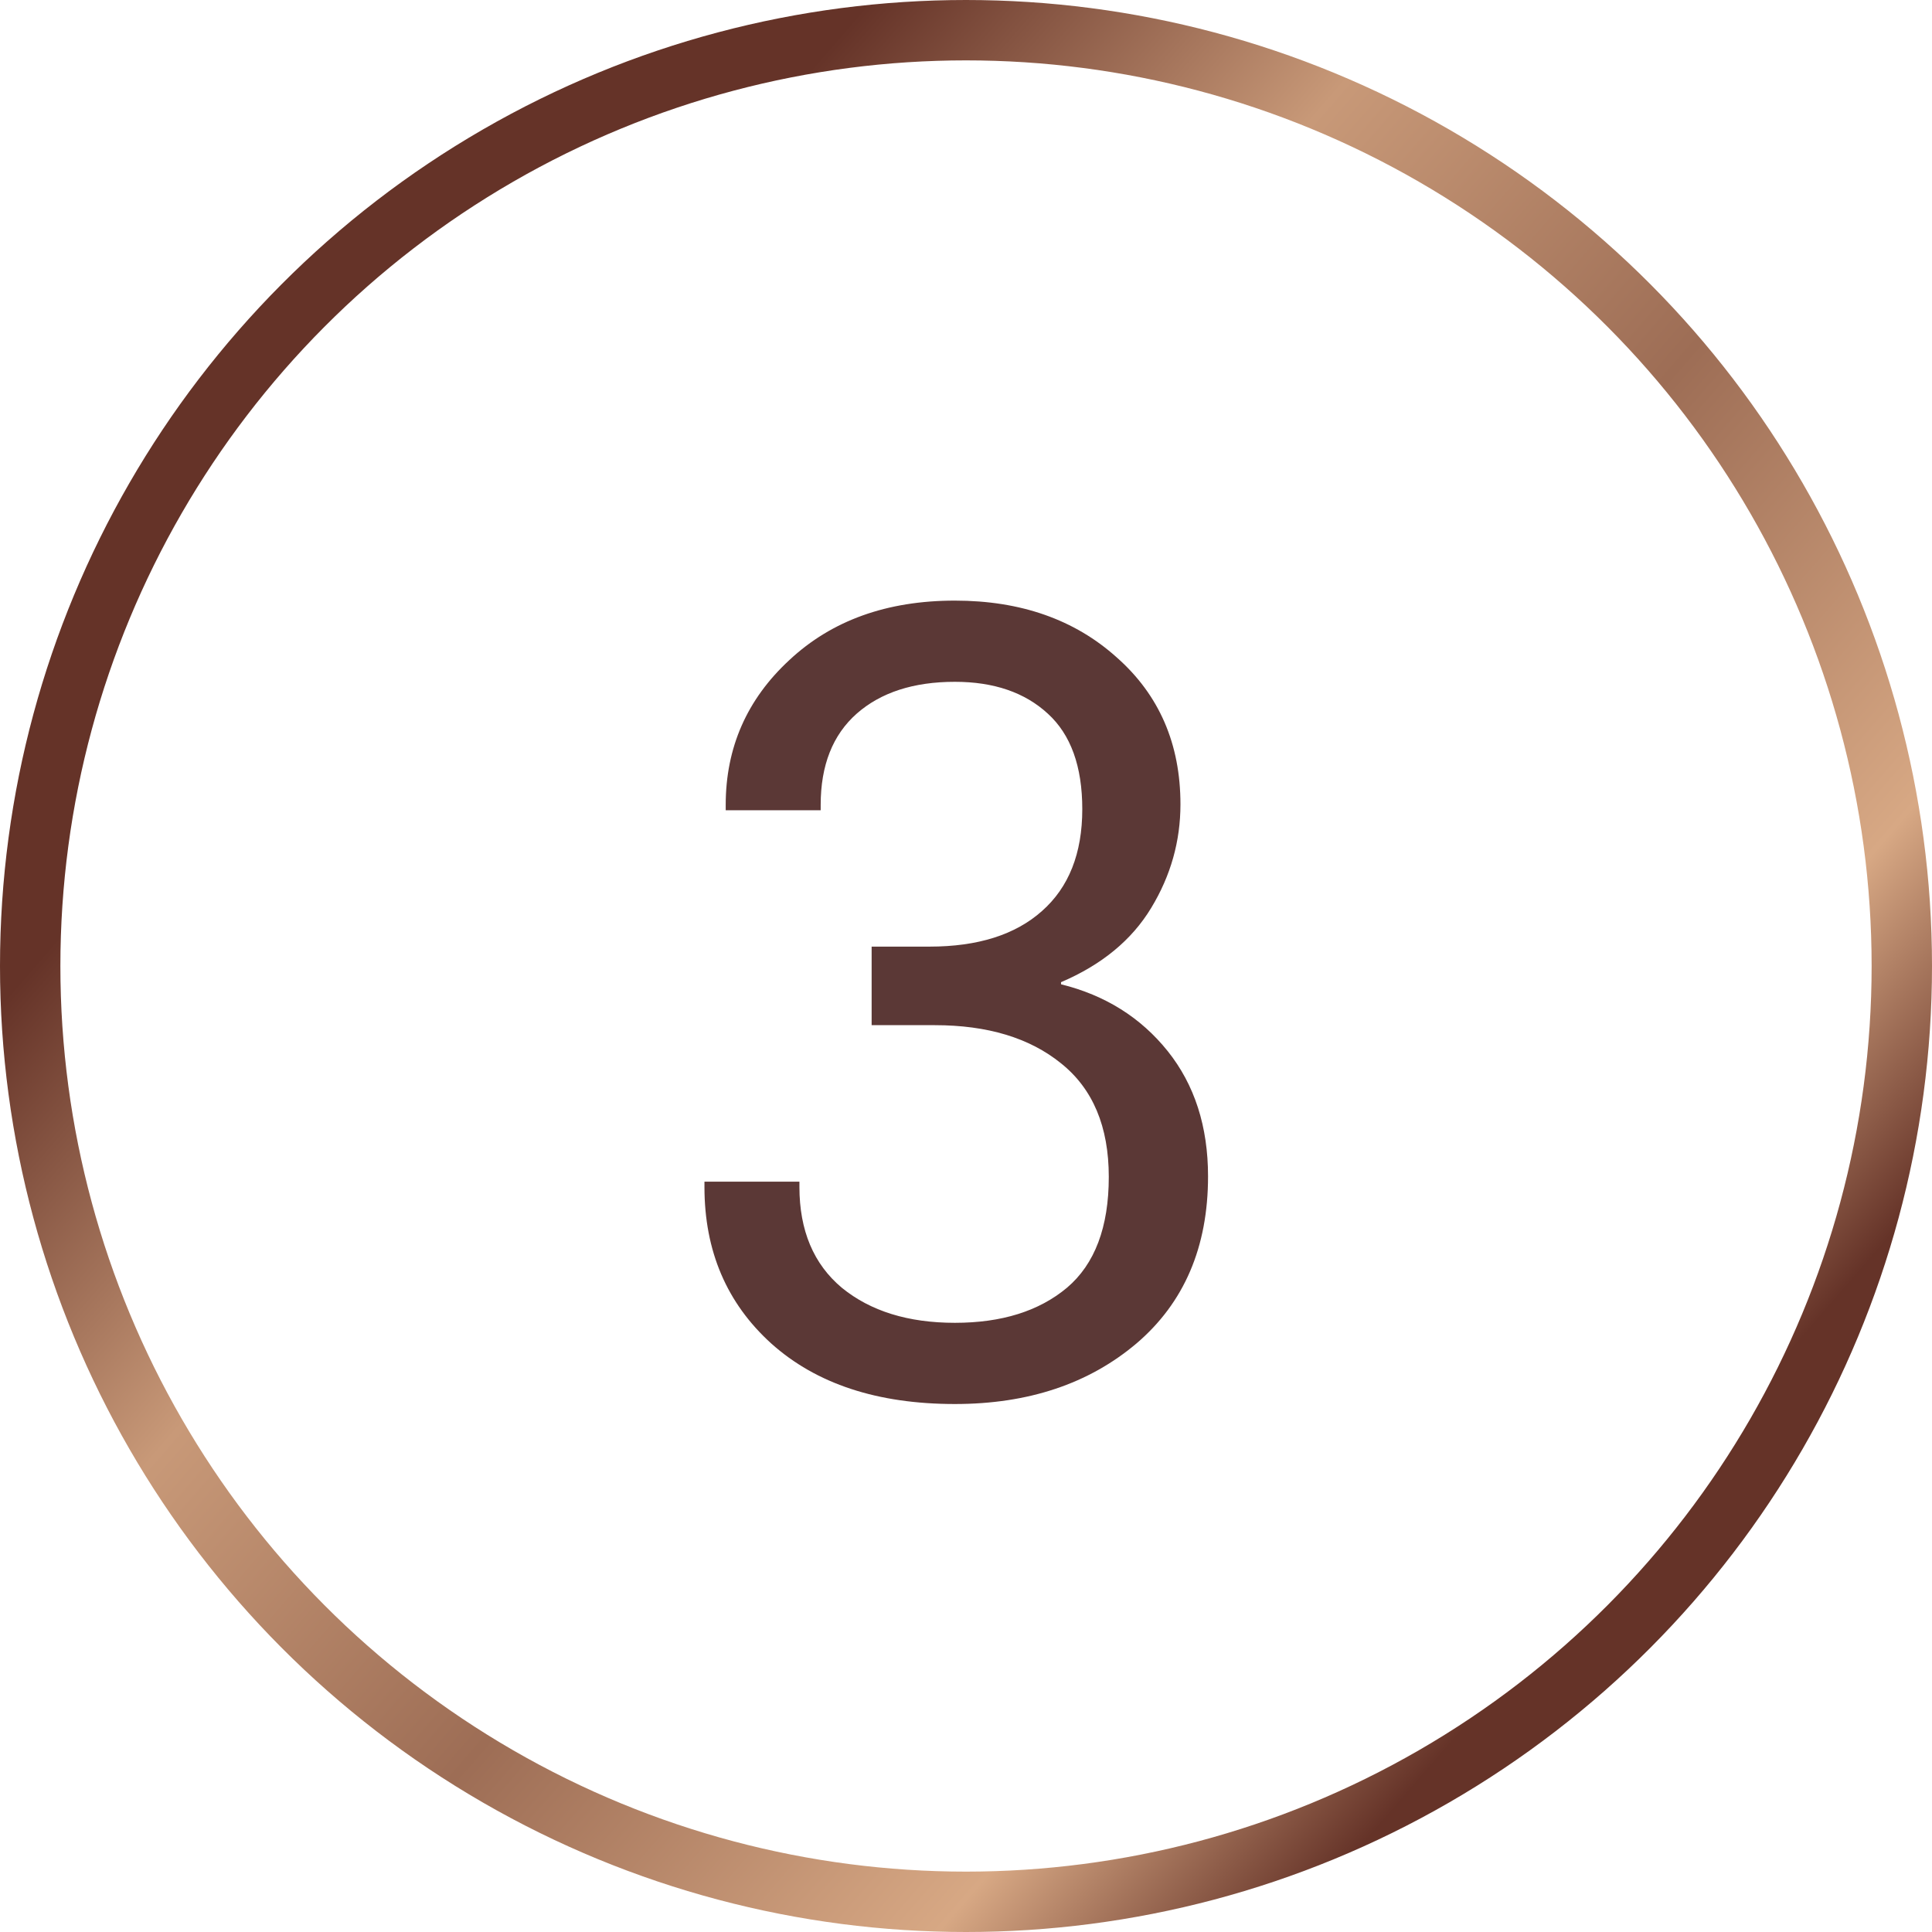 <?xml version="1.0" encoding="UTF-8"?> <svg xmlns="http://www.w3.org/2000/svg" width="32" height="32" viewBox="0 0 32 32" fill="none"><circle cx="16" cy="16" r="15.5" stroke="url(#paint0_linear_216_136)"></circle><path d="M11.668 19.66V19.572H13.241V19.66C13.241 20.381 13.476 20.938 13.944 21.33C14.419 21.717 15.043 21.91 15.816 21.91C16.59 21.91 17.208 21.717 17.671 21.33C18.134 20.938 18.365 20.325 18.365 19.493C18.365 18.661 18.102 18.034 17.574 17.612C17.053 17.19 16.355 16.98 15.482 16.98H14.437V15.679H15.395C16.197 15.679 16.818 15.482 17.258 15.09C17.703 14.697 17.926 14.135 17.926 13.402C17.926 12.693 17.735 12.166 17.355 11.82C16.974 11.469 16.461 11.293 15.816 11.293C15.131 11.293 14.589 11.469 14.19 11.82C13.792 12.172 13.593 12.676 13.593 13.332V13.42H12.02V13.332C12.02 12.383 12.371 11.583 13.074 10.933C13.777 10.276 14.691 9.948 15.816 9.948C16.906 9.948 17.8 10.262 18.497 10.889C19.2 11.51 19.552 12.321 19.552 13.323C19.552 13.933 19.391 14.504 19.068 15.037C18.746 15.57 18.248 15.98 17.574 16.268V16.303C18.307 16.484 18.895 16.854 19.341 17.41C19.786 17.967 20.009 18.658 20.009 19.484C20.009 20.656 19.613 21.579 18.822 22.253C18.031 22.921 17.029 23.255 15.816 23.255C14.533 23.255 13.52 22.921 12.775 22.253C12.037 21.585 11.668 20.721 11.668 19.66Z" fill="#5B3836"></path><defs><linearGradient id="paint0_linear_216_136" x1="16" y1="-1.832" x2="35.785" y2="15.313" gradientUnits="userSpaceOnUse"><stop stop-color="#653328"></stop><stop offset="0.261" stop-color="#C89978"></stop><stop offset="0.538" stop-color="#9D6D55"></stop><stop offset="0.833" stop-color="#D7A884"></stop><stop offset="1" stop-color="#653328"></stop></linearGradient></defs></svg> 